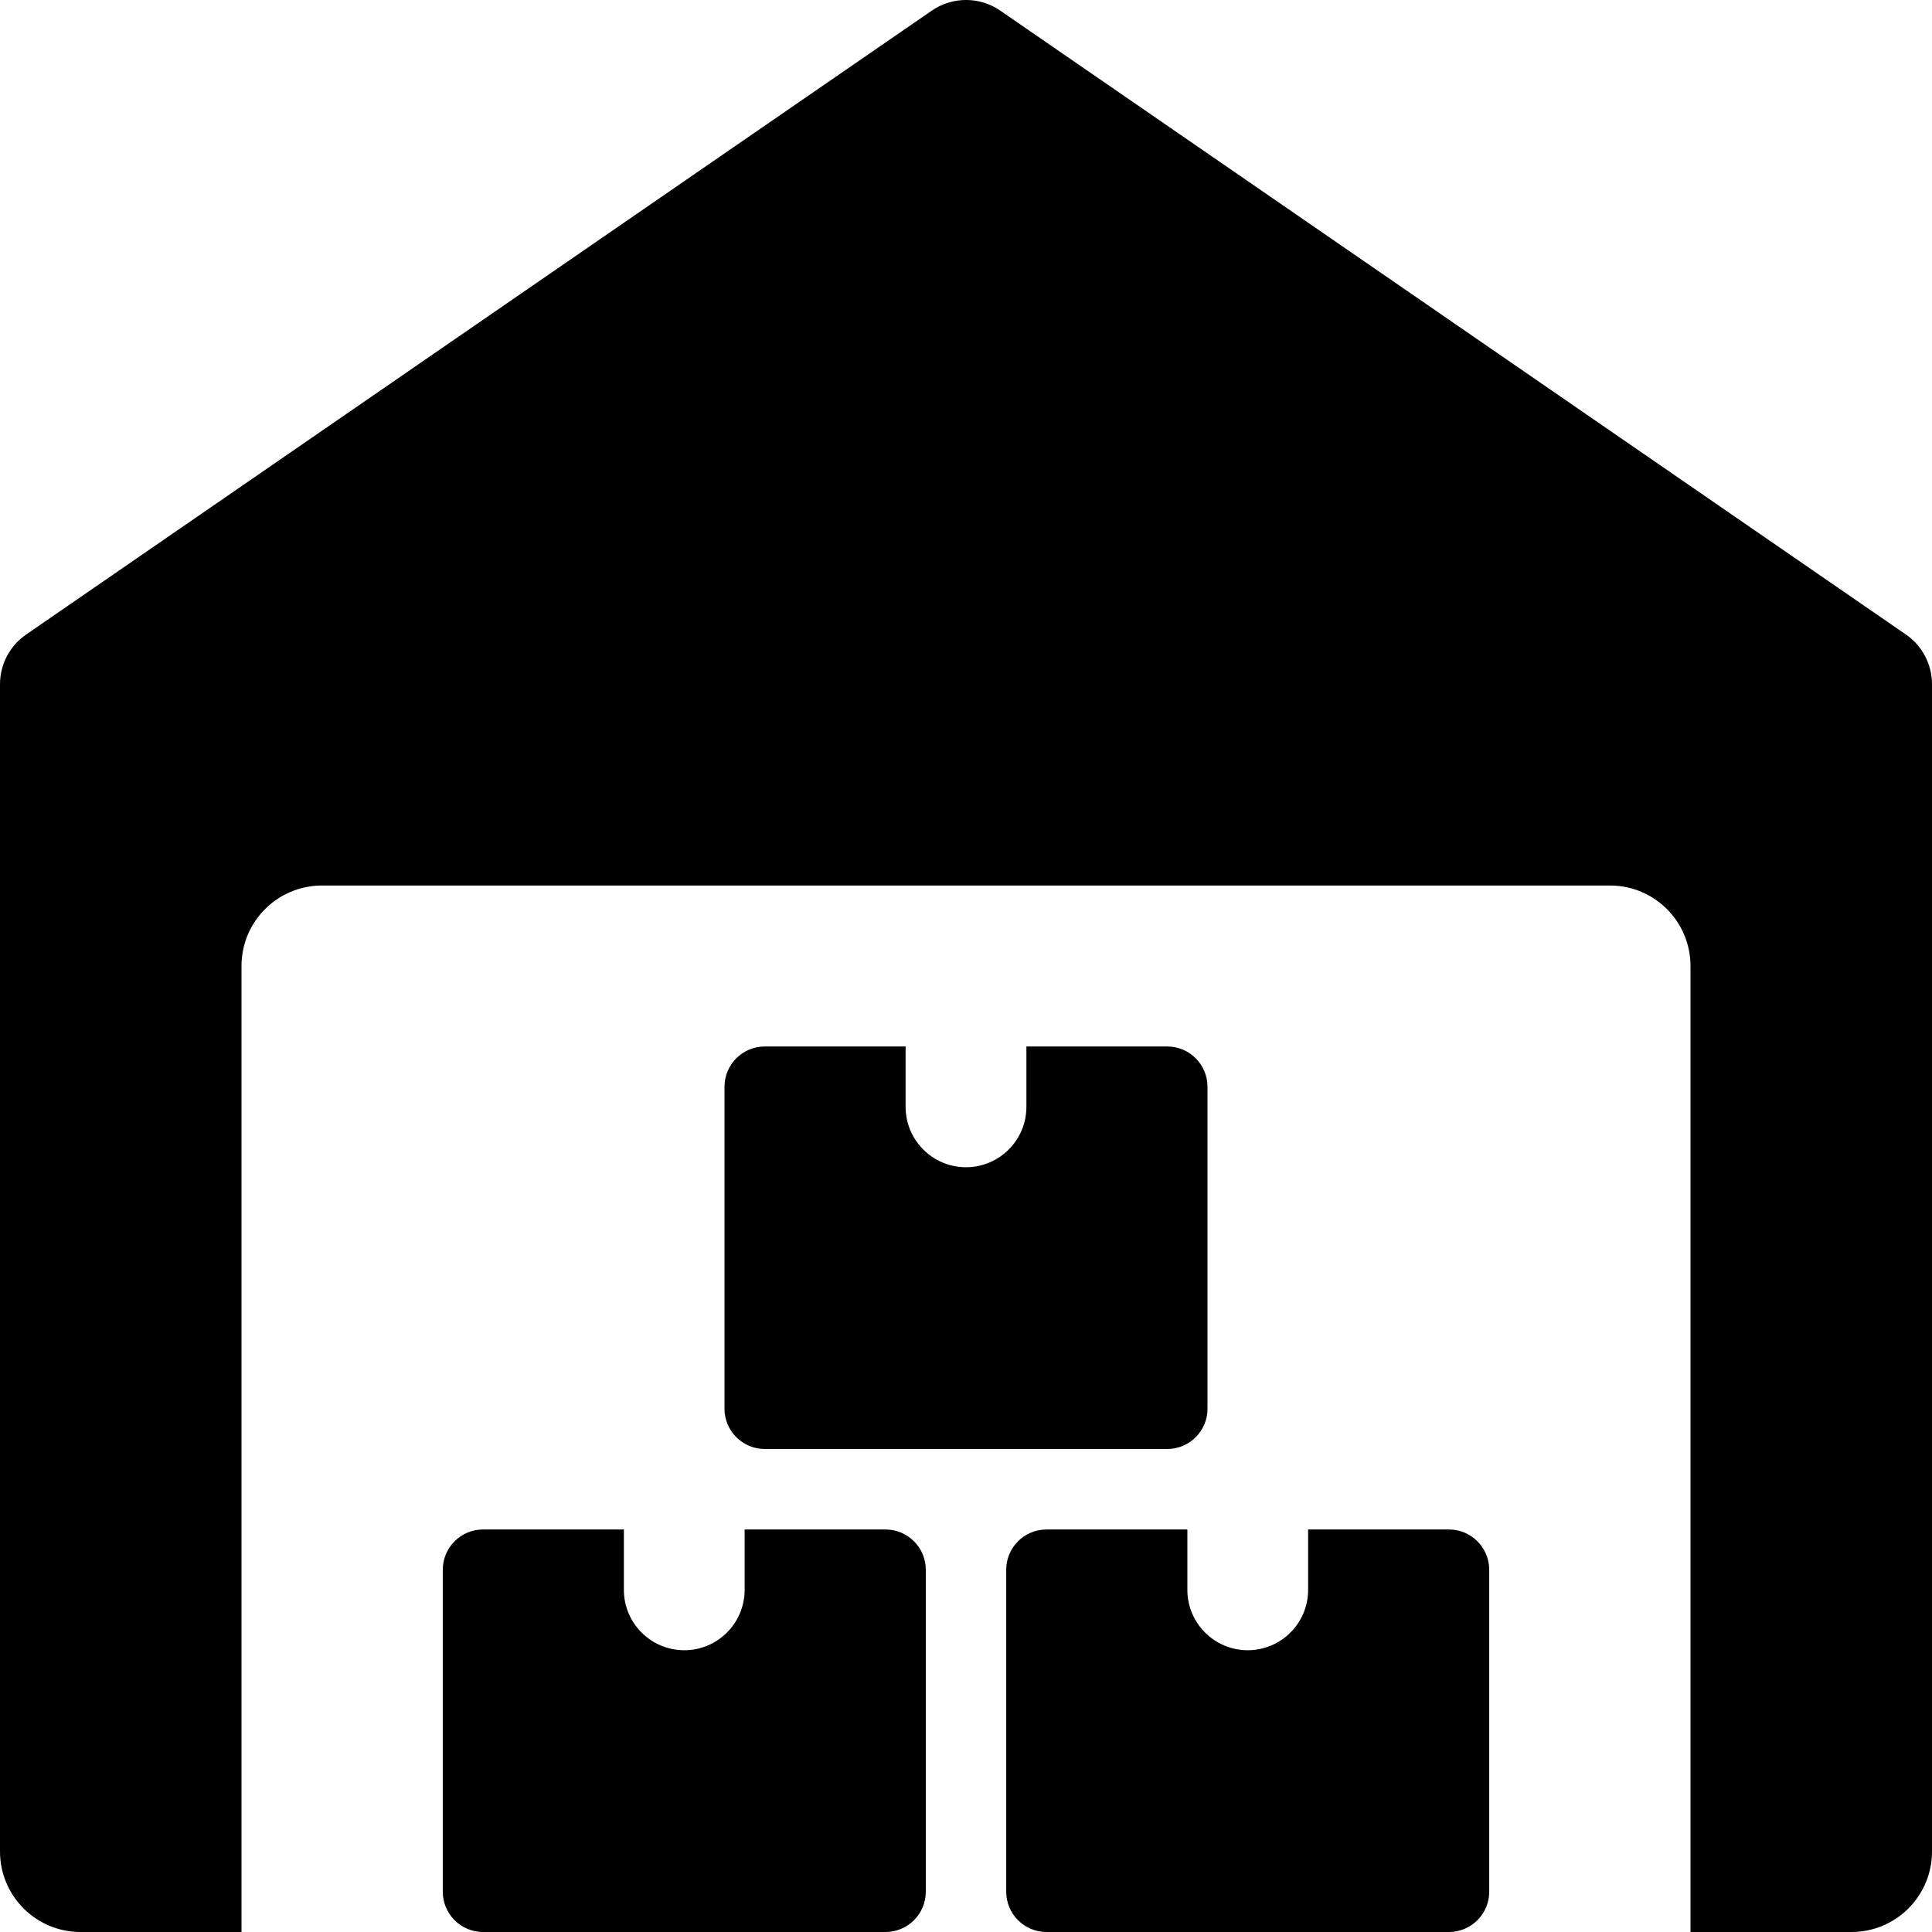 <svg width="38" height="38" viewBox="0 0 38 38" fill="none" xmlns="http://www.w3.org/2000/svg">
<g clip-path="url(#clip0_62_1603)">
<path d="M37.487 12.48L19.674 0.209C19.269 -0.07 18.734 -0.07 18.327 0.209L0.515 12.48C0.192 12.701 0 13.067 0 13.458V36.417C0 37.291 0.709 38 1.583 38H4.75V19C4.75 18.126 5.459 17.417 6.333 17.417H31.667C32.541 17.417 33.25 18.126 33.25 19V38H36.417C37.291 38 38 37.291 38 36.417V13.458C38 13.067 37.808 12.701 37.487 12.48Z" fill="black"/>
<path d="M14.646 30.083V31.271C14.646 31.926 14.114 32.458 13.459 32.458C12.803 32.458 12.271 31.926 12.271 31.271V30.083H9.501C9.064 30.083 8.709 30.438 8.709 30.875V37.208C8.709 37.645 9.064 38 9.501 38H17.417C17.854 38 18.209 37.645 18.209 37.208V30.875C18.209 30.438 17.854 30.083 17.417 30.083H14.646Z" fill="black"/>
<path d="M25.729 30.083V31.271C25.729 31.926 25.197 32.458 24.541 32.458C23.886 32.458 23.354 31.926 23.354 31.271V30.083H20.583C20.146 30.083 19.791 30.438 19.791 30.875V37.208C19.791 37.645 20.146 38 20.583 38H28.499C28.936 38 29.291 37.645 29.291 37.208V30.875C29.291 30.438 28.936 30.083 28.499 30.083H25.729Z" fill="black"/>
<path d="M20.188 20.583V21.771C20.188 22.426 19.655 22.958 19 22.958C18.345 22.958 17.812 22.426 17.812 21.771V20.583H15.042C14.605 20.583 14.25 20.938 14.25 21.375V27.708C14.25 28.145 14.605 28.5 15.042 28.5H22.958C23.395 28.5 23.75 28.145 23.75 27.708V21.375C23.75 20.938 23.395 20.583 22.958 20.583H20.188Z" fill="black"/>
</g>
<defs>
<clipPath id="clip0_62_1603">
<rect width="38" height="38" fill="white"/>
</clipPath>
</defs>
</svg>
